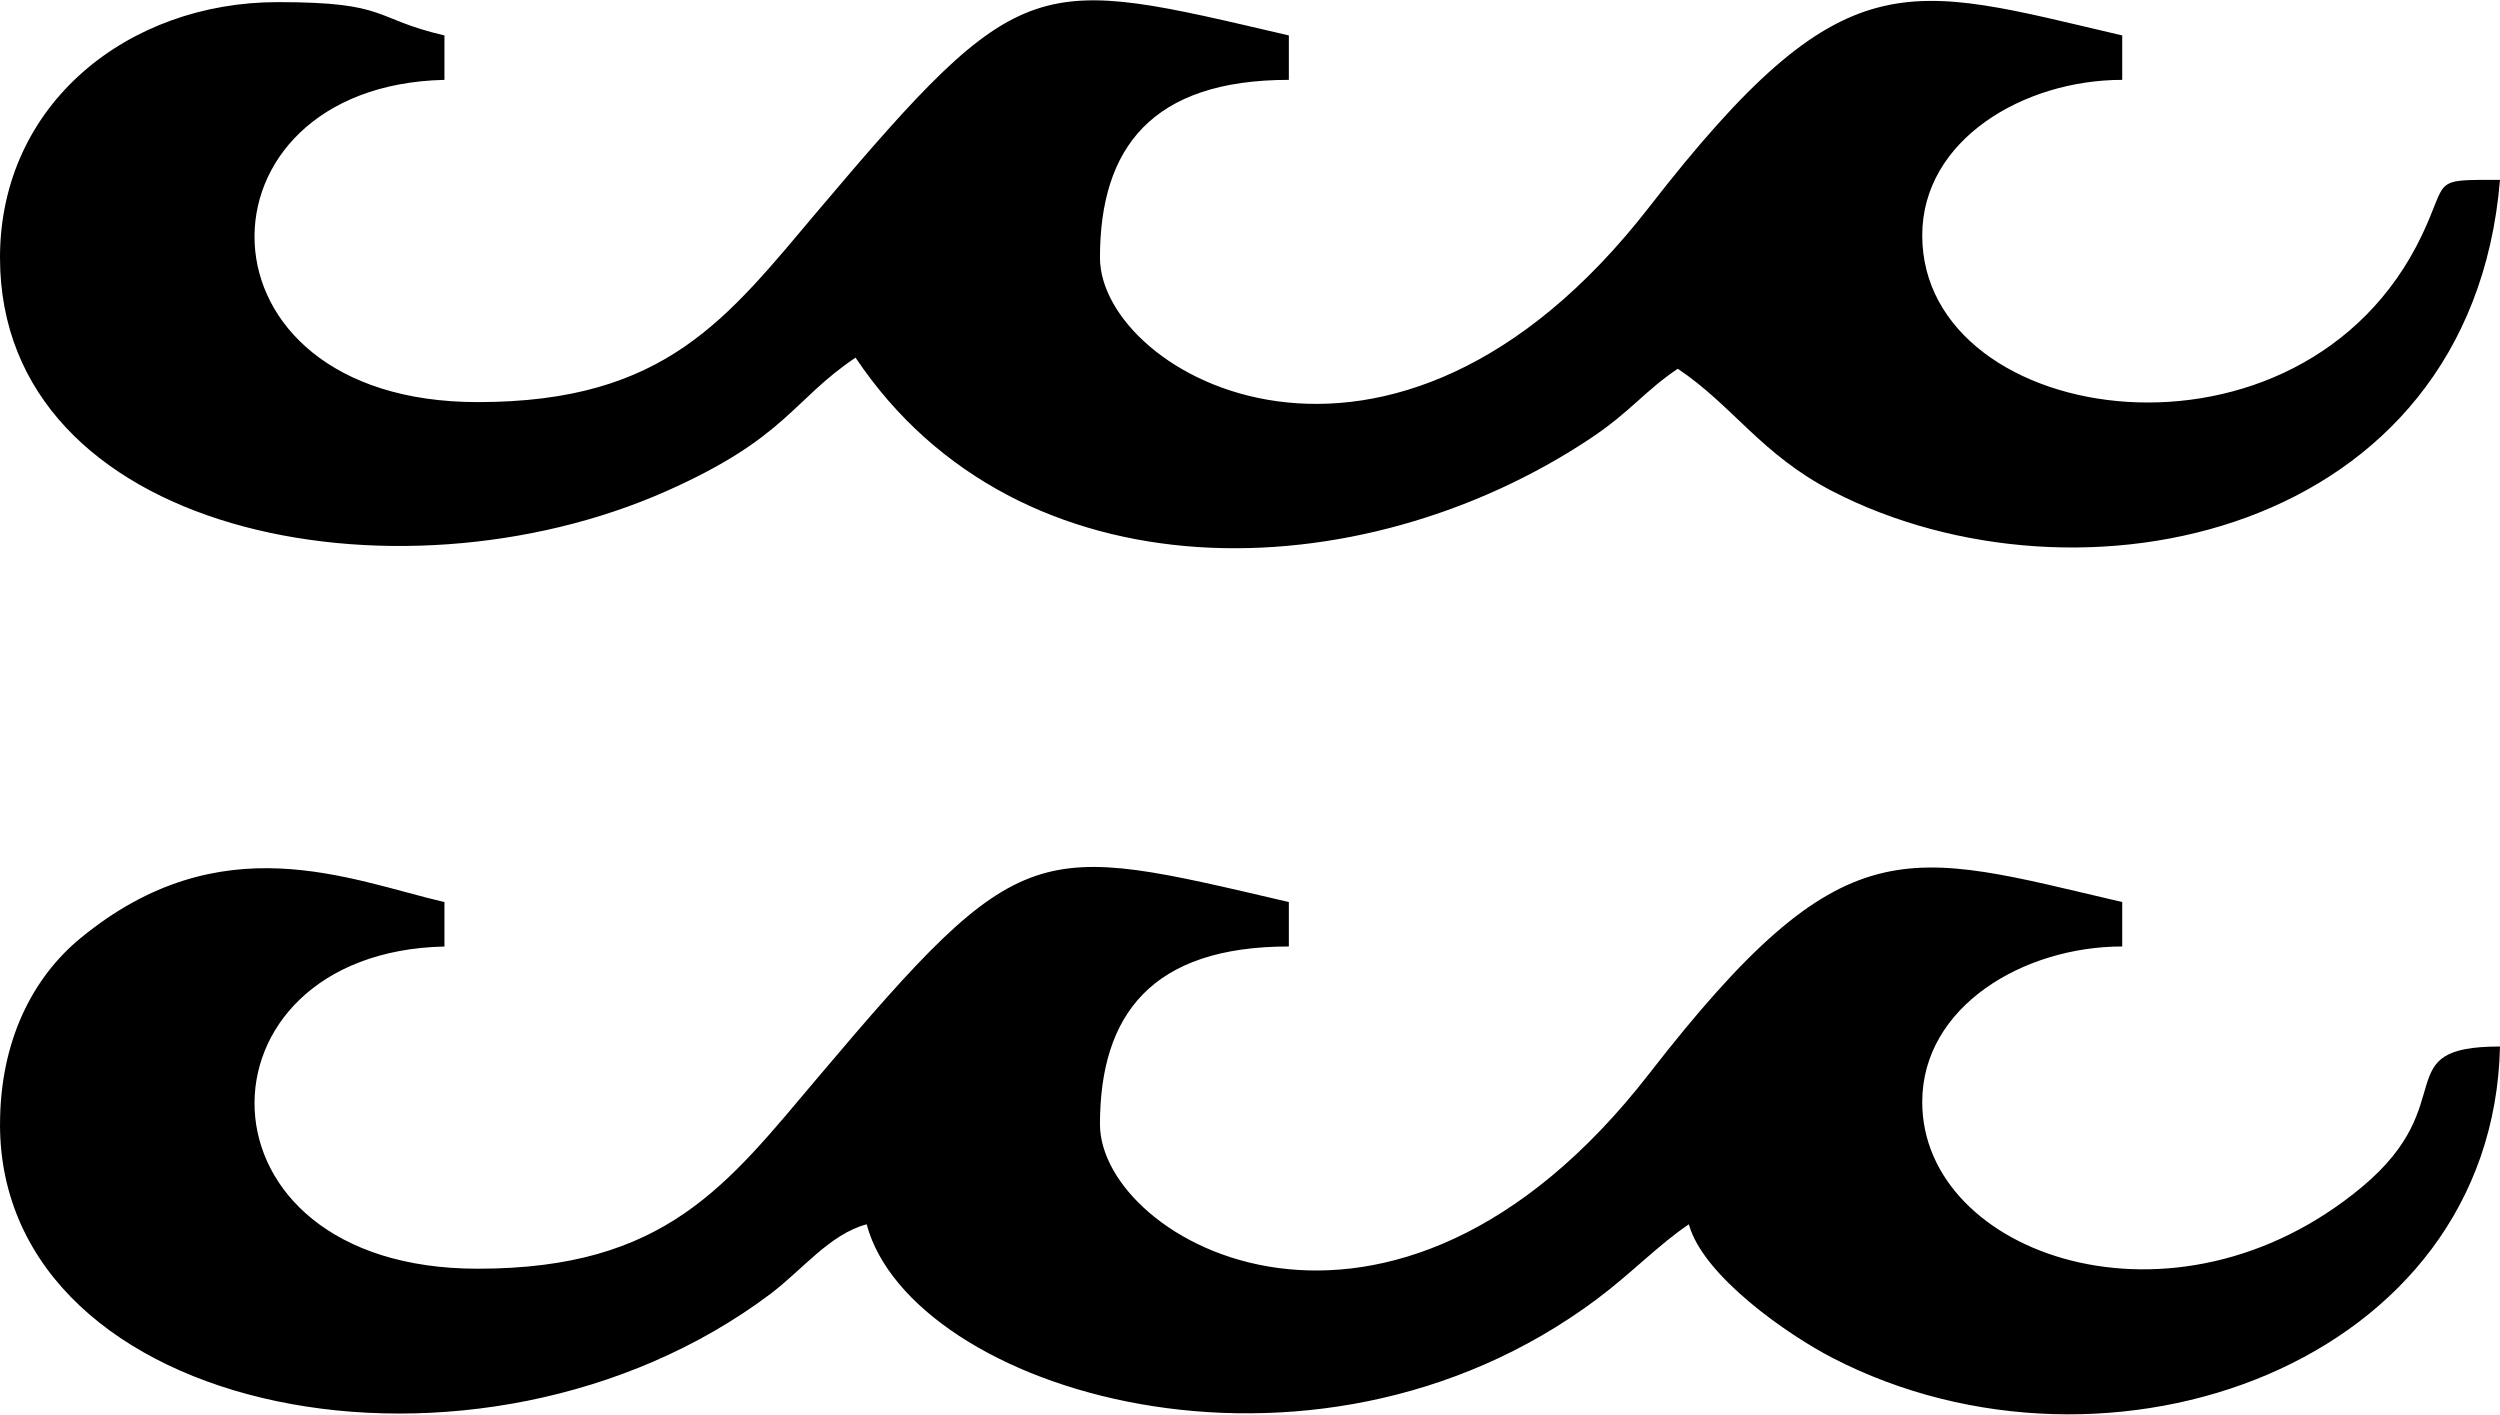 <?xml version="1.0" encoding="UTF-8"?>
<!DOCTYPE svg PUBLIC "-//W3C//DTD SVG 1.1//EN" "http://www.w3.org/Graphics/SVG/1.1/DTD/svg11.dtd">
<svg xmlns="http://www.w3.org/2000/svg" xml:space="preserve" width="1875px" height="1061px" style="shape-rendering:geometricPrecision; text-rendering:geometricPrecision; image-rendering:optimizeQuality; fill-rule:evenodd; clip-rule:evenodd"
viewBox="0 0 62127 35140"
 xmlns:xlink="http://www.w3.org/1999/xlink">
 <defs>
  <style type="text/css">
   <![CDATA[
    .fil0 {fill:black}
   ]]>
  </style>
 </defs>
 <g id="Ebene_x0020_1">
    <title>Gravur Motiv Sternzeichen 2 Wassermann</title>
  <g id="_511843176">
   <path class="fil0" d="M0 27932c0,7316 11943,9621 19134,4224 805,-604 1485,-1494 2403,-1739 1094,4096 11003,7199 18149,1858 856,-640 1550,-1367 2284,-1858 341,1275 2457,2748 3578,3325 6875,3542 16403,132 16579,-7743 -2828,0 -911,1384 -3420,3482 -4676,3909 -10938,1699 -10938,-2102 0,-2376 2519,-3866 4970,-3866l0 -1104c-5403,-1259 -6887,-2007 -11753,4262 -6424,8277 -13651,4184 -13651,1260 0,-2730 1289,-4418 4694,-4418l0 -1104c-6328,-1474 -6591,-1692 -11682,4333 -2287,2706 -3796,4779 -8474,4779 -7297,0 -7212,-7865 -828,-8007l0 -1104c-2359,-550 -5553,-1975 -9044,896 -1180,970 -2000,2543 -2000,4627z"/>
   <path class="fil0" d="M0 6395c0,6865 9825,8795 16567,5799 2979,-1324 3125,-2263 4694,-3314 4059,6061 12548,5827 18284,1993 978,-654 1335,-1172 2149,-1717 1377,922 2073,2132 3854,3049 6079,3132 15838,1162 16579,-7743 -1726,0 -1267,-40 -1940,1374 -2957,6212 -12418,4834 -12418,7 0,-2376 2519,-3866 4970,-3866l0 -1104c-5403,-1259 -6887,-2007 -11753,4262 -6424,8277 -13651,4184 -13651,1260 0,-2730 1289,-4418 4694,-4418l0 -1104c-6328,-1474 -6591,-1692 -11682,4333 -2287,2706 -3796,4779 -8474,4779 -7297,0 -7212,-7865 -828,-8008l0 -1104c-1808,-421 -1359,-828 -4142,-828 -3710,0 -6903,2519 -6903,6351z"/>
  </g>
 </g>
</svg>
